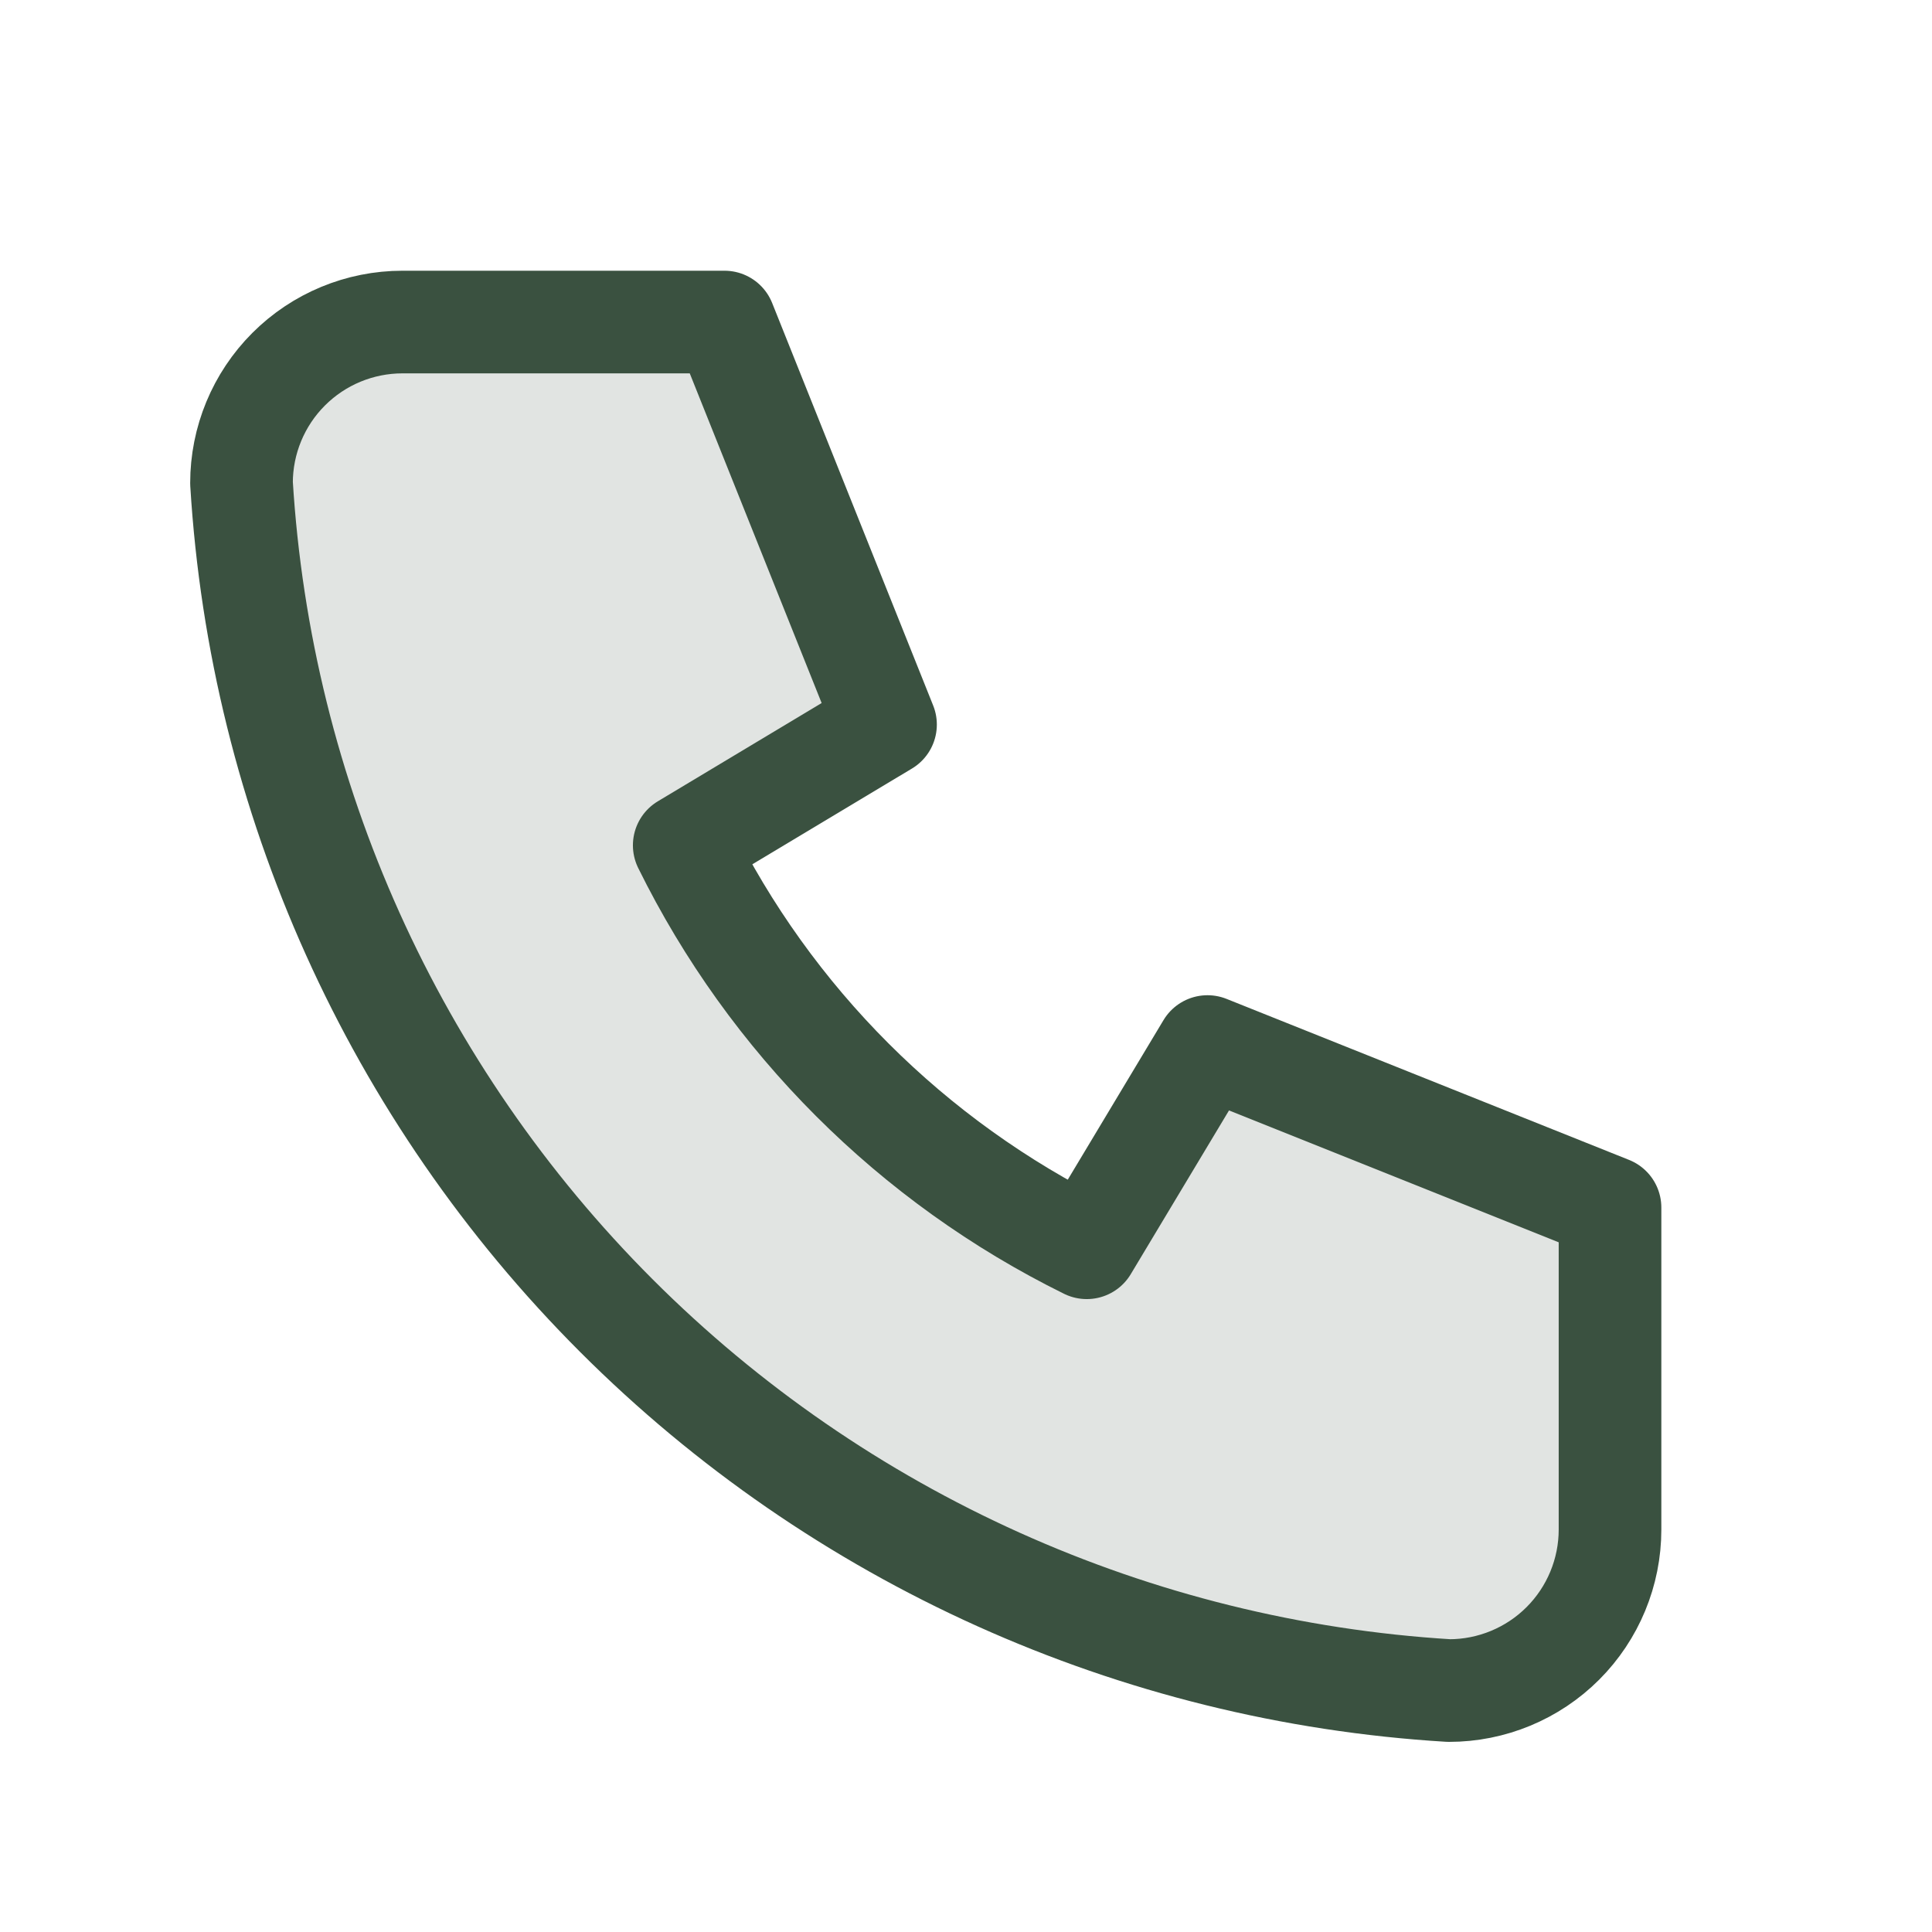 <?xml version="1.0" encoding="UTF-8"?>
<svg xmlns="http://www.w3.org/2000/svg" width="32" height="32" viewBox="0 0 32 32" fill="none">
  <g id="Frame" clip-path="url(#clip0_317_1147)">
    <path id="Vector" d="M6.667 5.334H12L14.667 12.001L11.333 14.001C12.761 16.896 15.105 19.239 18 20.667L20 17.334L26.667 20.001V25.334C26.667 26.041 26.386 26.72 25.886 27.22C25.386 27.72 24.707 28.001 24 28.001C18.799 27.685 13.893 25.476 10.209 21.791C6.525 18.107 4.316 13.202 4 8.001C4 7.293 4.281 6.615 4.781 6.115C5.281 5.615 5.959 5.334 6.667 5.334Z" fill="#425146" fill-opacity="0.16" stroke="#3A5140" stroke-width="1.7" stroke-linecap="round" stroke-linejoin="round"></path>
  </g>
  <defs>
    <clipPath id="clip0_317_1147">
      <rect width="32" height="32" fill="white"></rect>
    </clipPath>
  </defs>
</svg>
